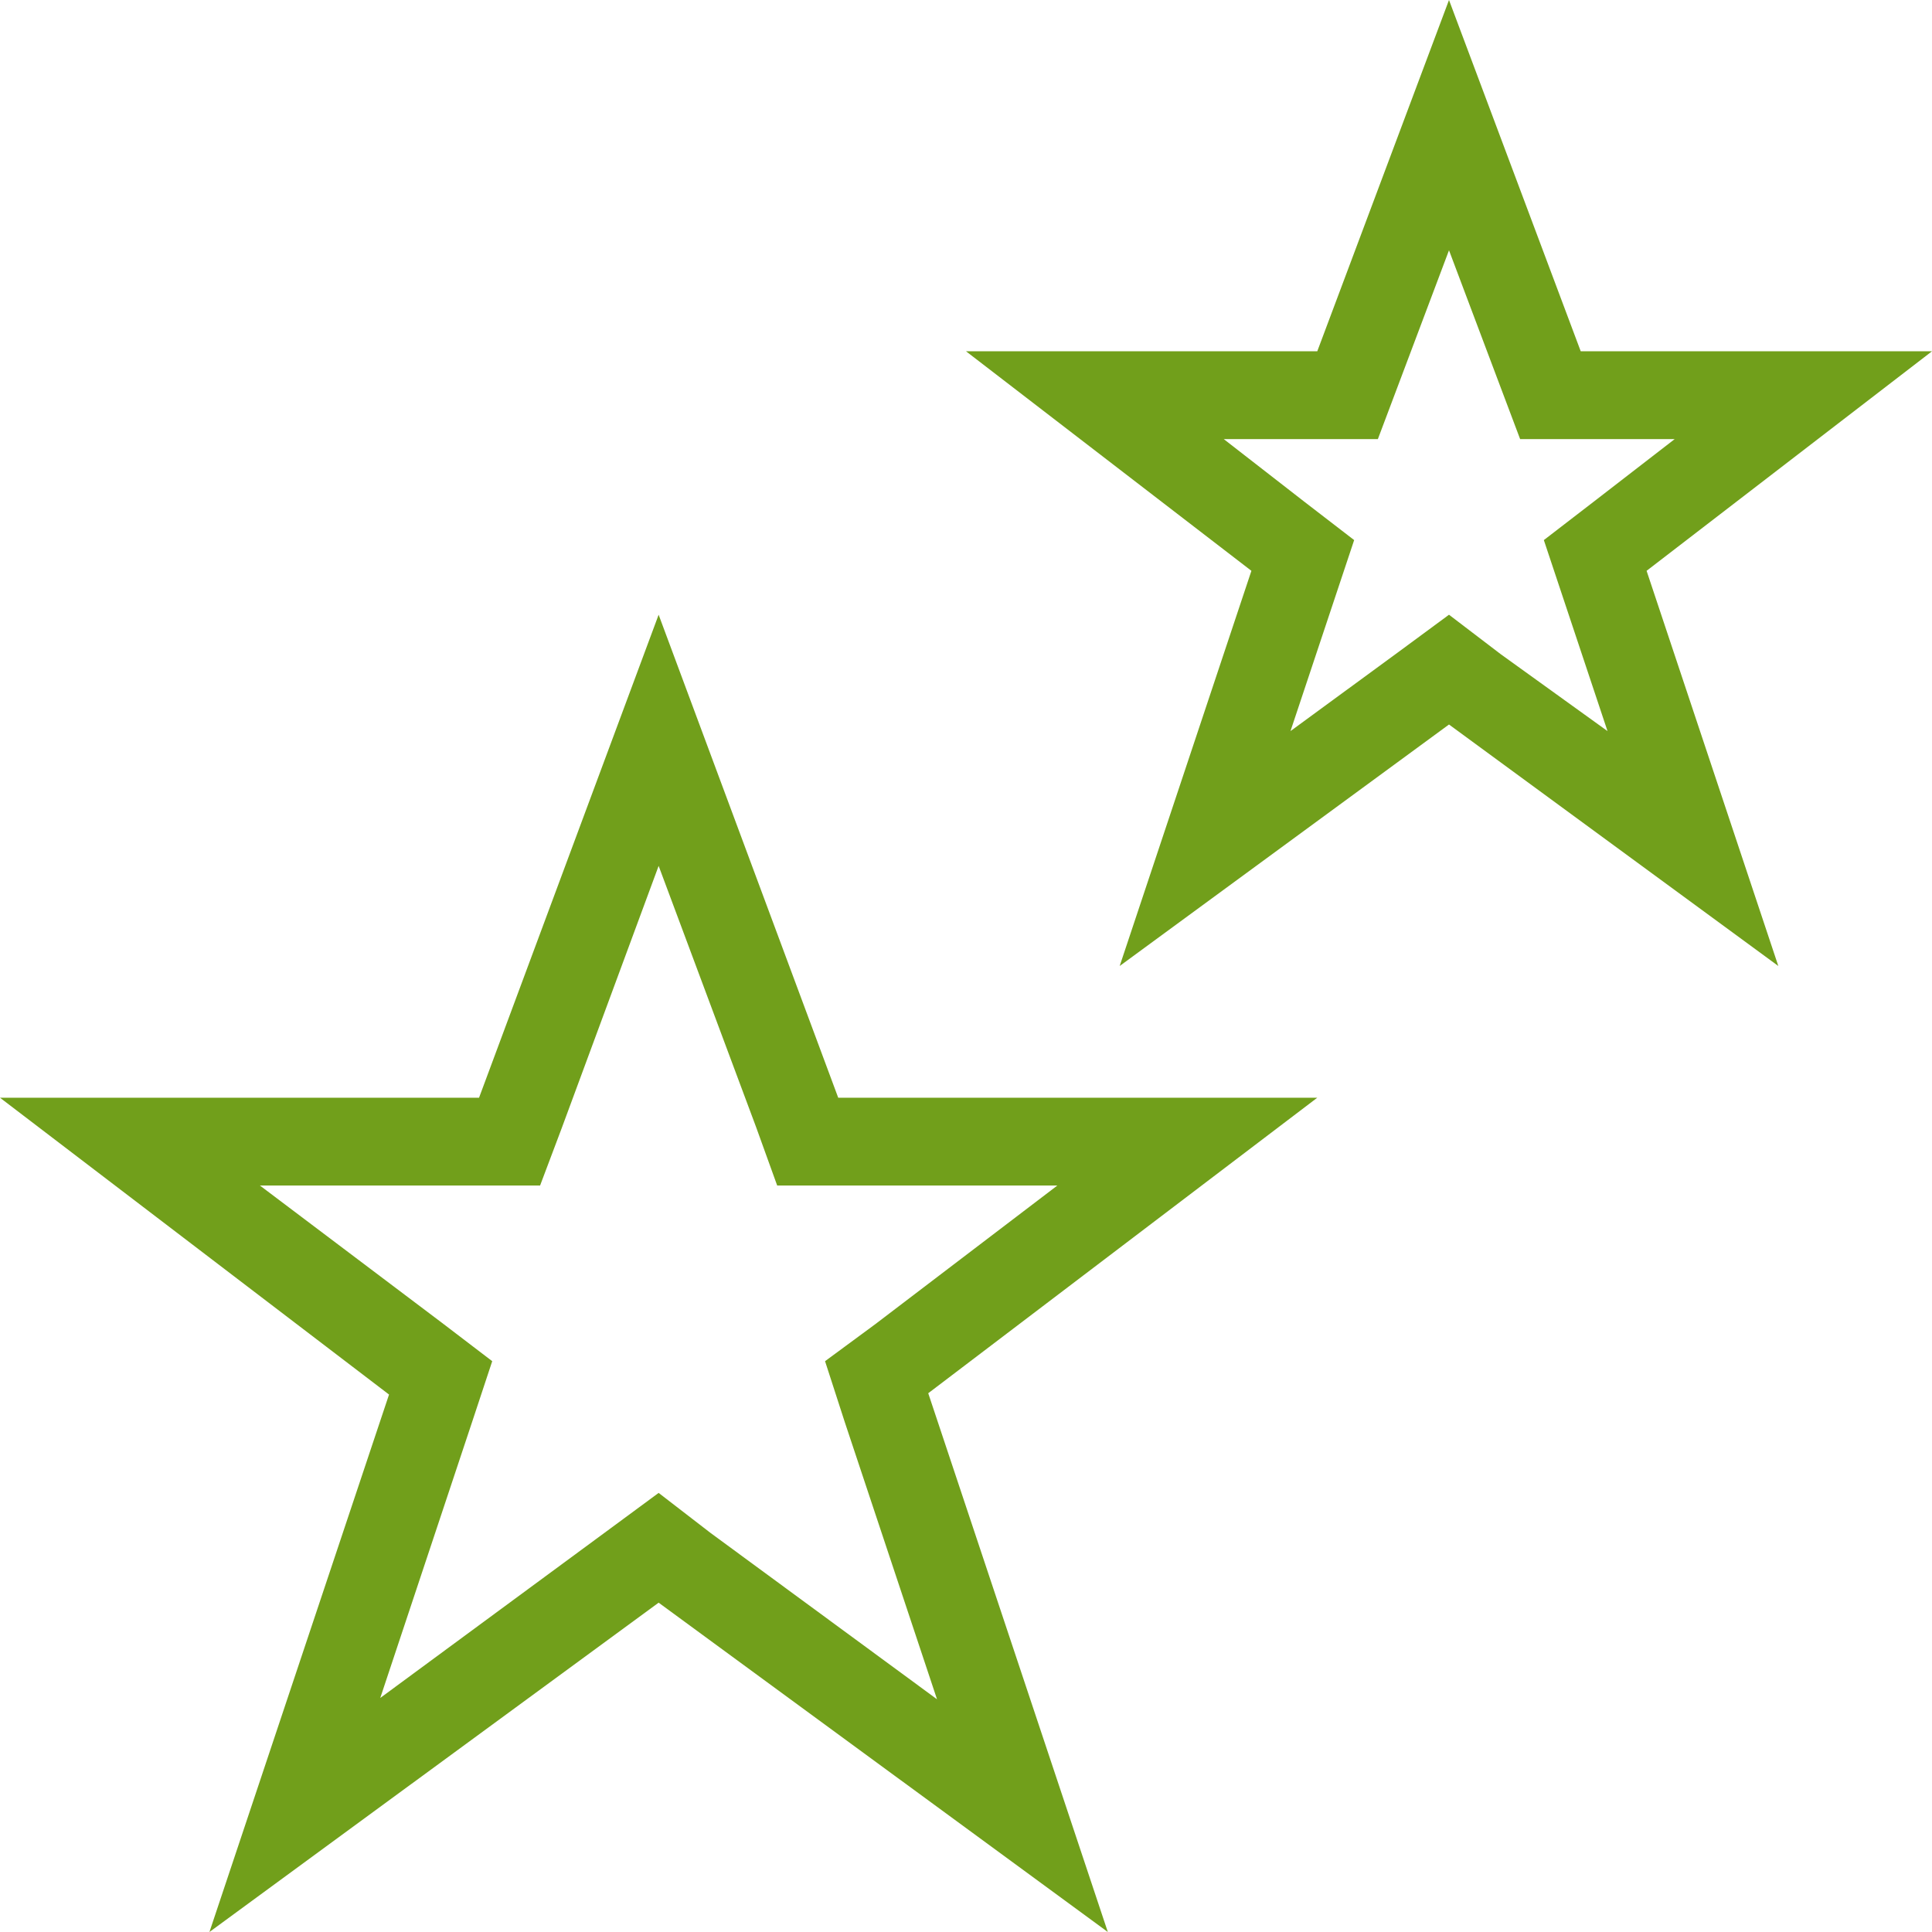 <svg xmlns="http://www.w3.org/2000/svg" width="44" height="44" viewBox="0 0 44 44"><title>fancyicon_stars</title><path d="M44,8H36L33,0,30,8H22l6.5,5-3,9L33,16.5,40.5,22l-3-9Zm-9.82,6.9L33,14l-1.18.87-2.43,1.78,1-3,.45-1.35-1.13-.87L27.87,10h3.51l.49-1.3,1.13-3,1.13,3,.49,1.3h3.52l-1.85,1.43-1.13.87.45,1.35,1,3ZM19.09,25,15,14,10.91,25H0l8.86,6.76L4.77,44,15,36.5,25.23,44,21.14,31.73,30,25Zm.15,7.39,2.1,6.31-5.16-3.79L15,34l-1.18.87L8.66,38.67l2.1-6.31L11.21,31l-1.14-.87L5.92,27H12.3l.49-1.3L15,19.72l2.22,5.95L17.7,27h6.38l-4.15,3.16L18.79,31Z" fill="#719f1b"/></svg>